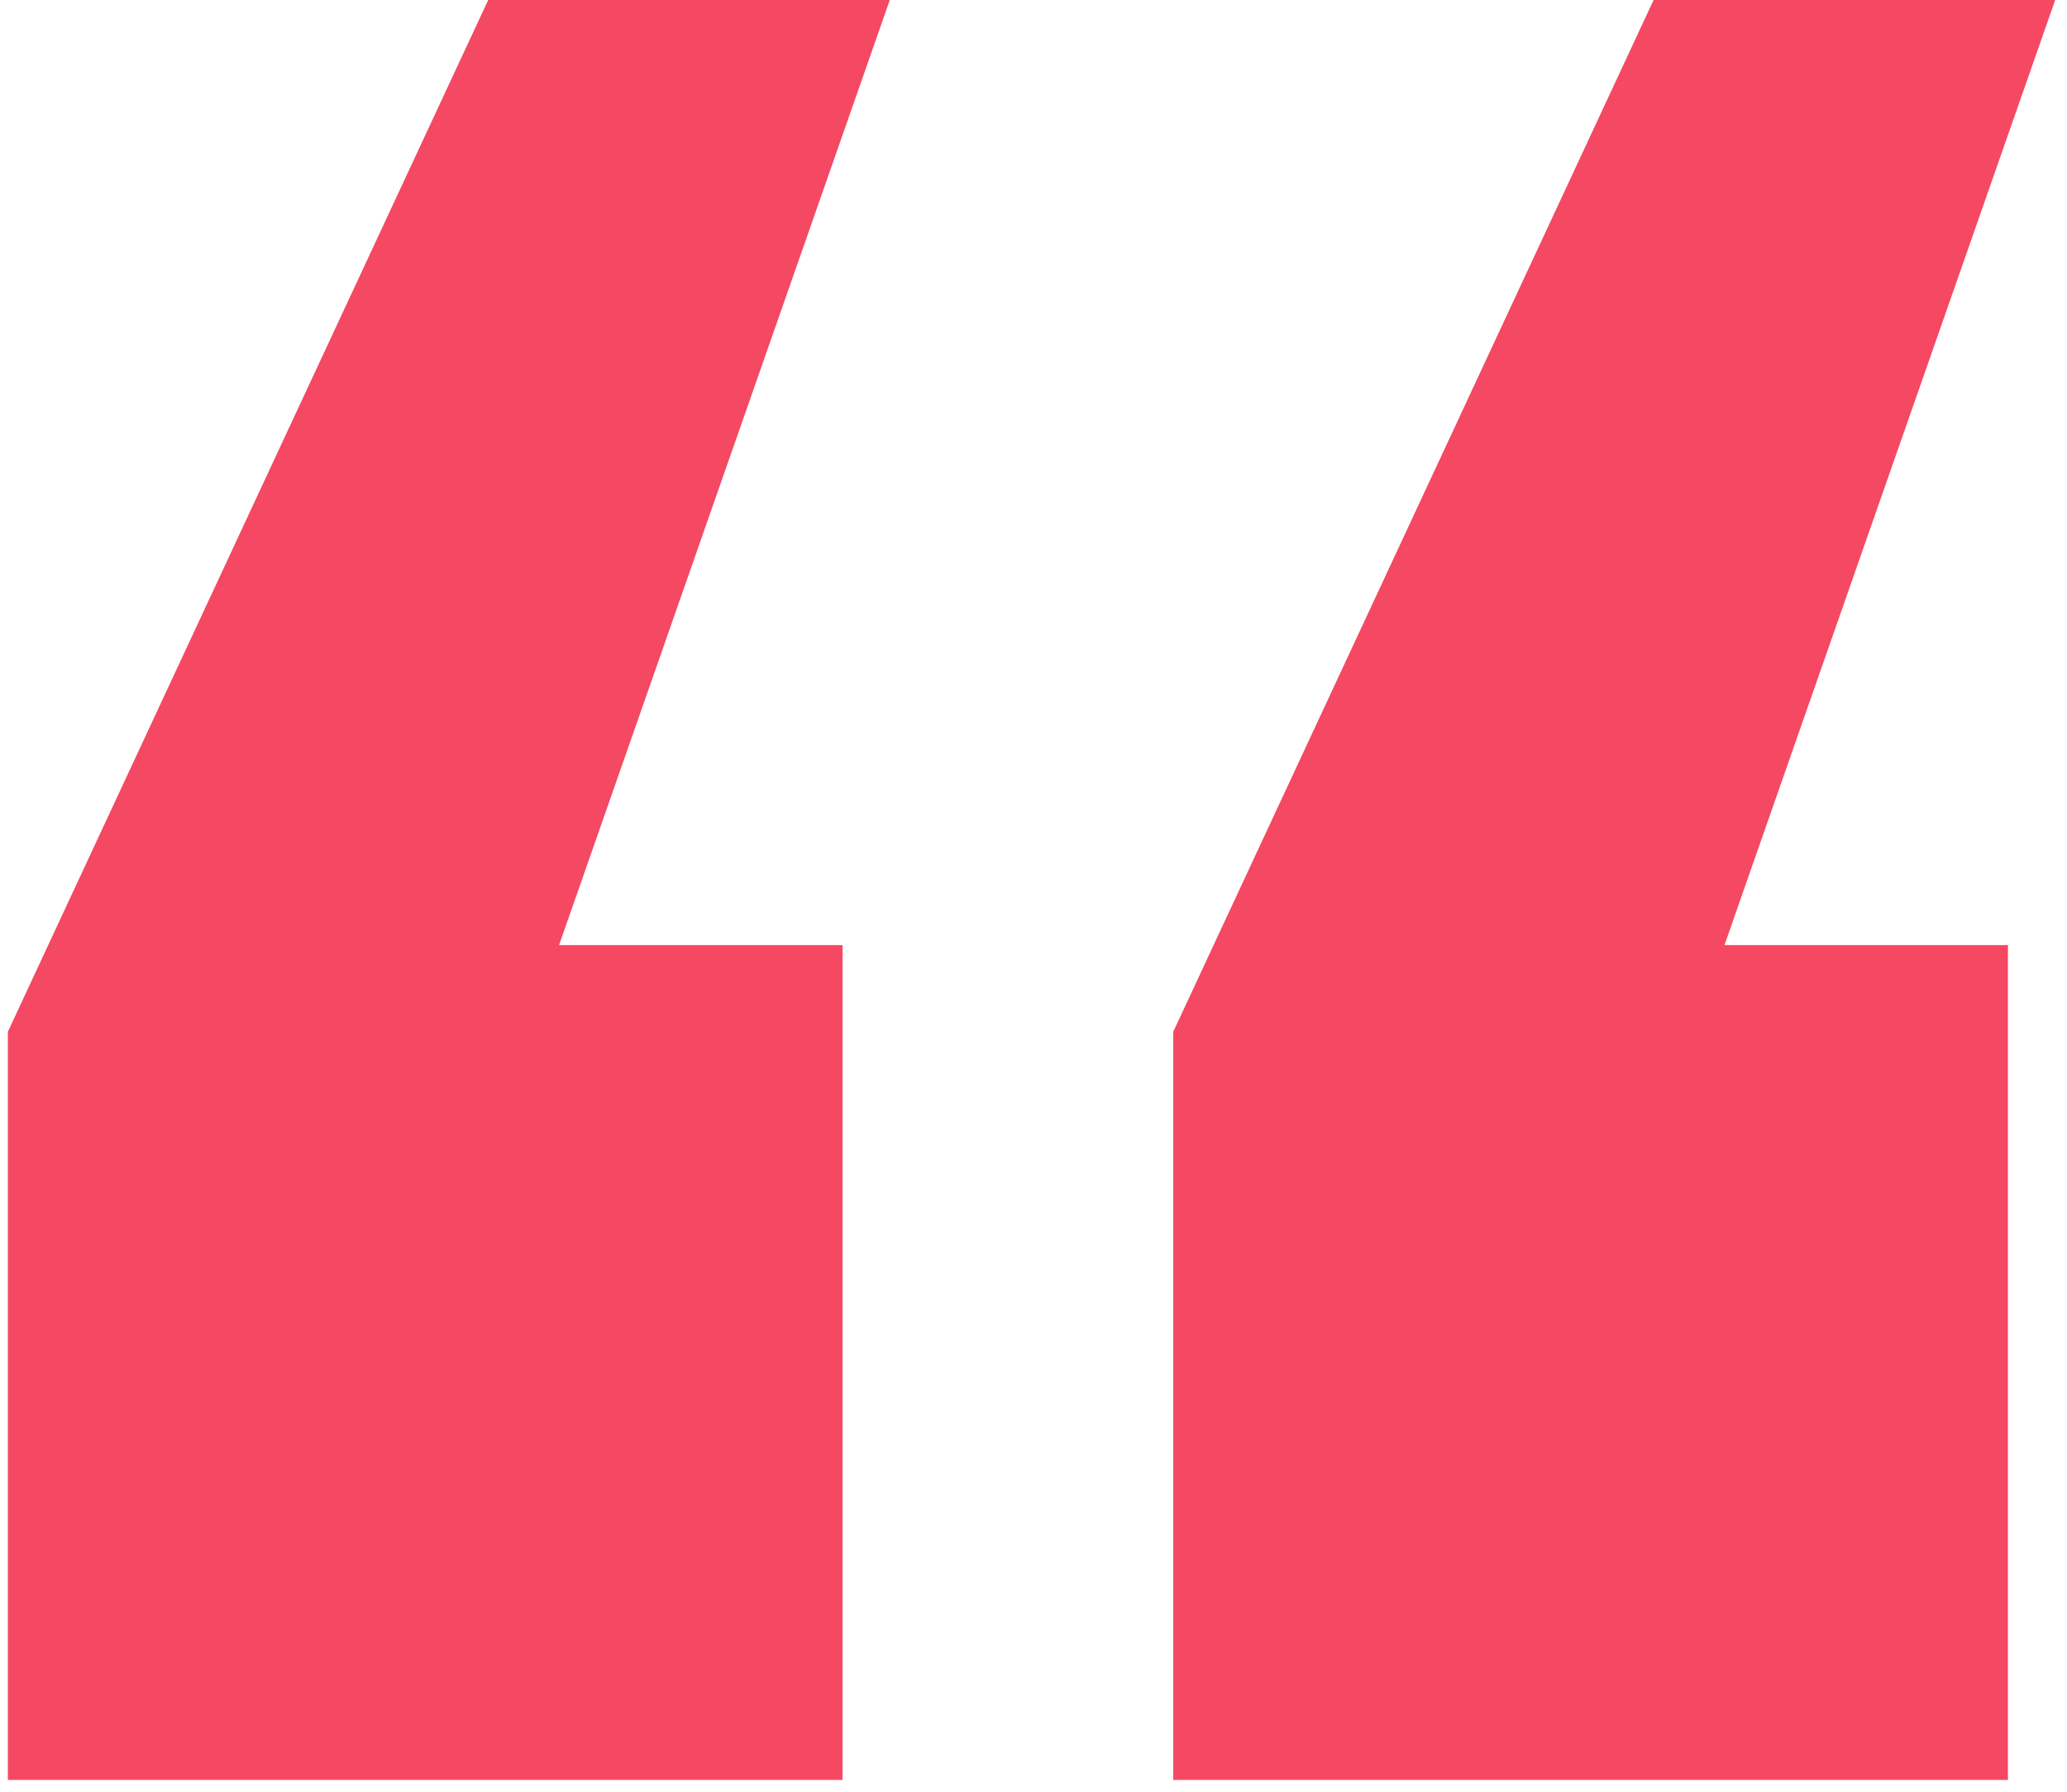 <svg xmlns="http://www.w3.org/2000/svg" width="105" height="91" viewBox="0 0 105 91" fill="none"><path d="M0.4 52.4L24.8 -1.90735e-05H45.2L28.4 48H42.8V90.4H0.4V52.4ZM59.6 52.4L84 -1.90735e-05H104.4L87.6 48H102V90.4H59.6V52.4Z" fill="#F54862"></path></svg>